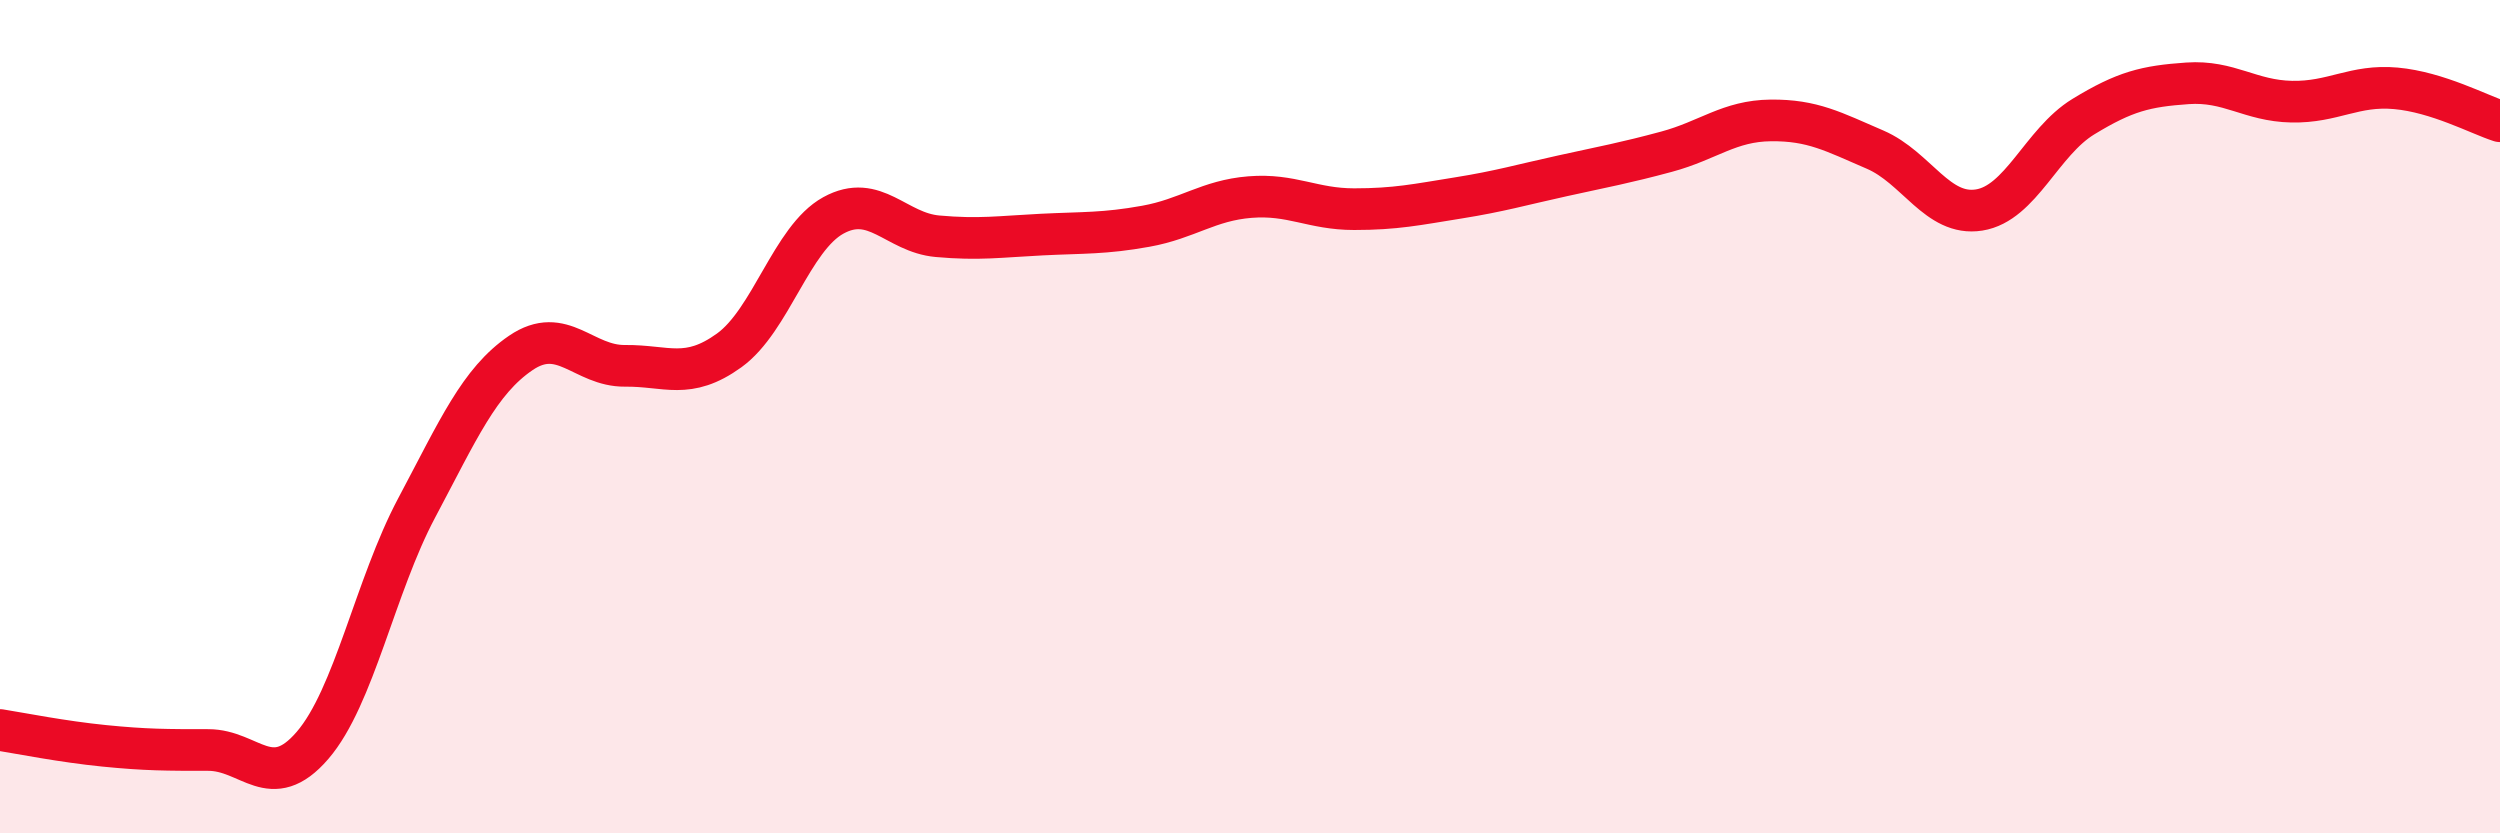 
    <svg width="60" height="20" viewBox="0 0 60 20" xmlns="http://www.w3.org/2000/svg">
      <path
        d="M 0,17.52 C 0.5,17.6 1.5,17.8 2.5,17.9 C 3.5,18 4,18 5,18 C 6,18 6.5,19.05 7.5,17.89 C 8.5,16.73 9,14.07 10,12.19 C 11,10.31 11.5,9.15 12.5,8.47 C 13.5,7.79 14,8.79 15,8.78 C 16,8.77 16.5,9.13 17.5,8.41 C 18.5,7.69 19,5.72 20,5.17 C 21,4.62 21.5,5.58 22.5,5.67 C 23.5,5.76 24,5.68 25,5.63 C 26,5.58 26.5,5.61 27.5,5.43 C 28.5,5.25 29,4.81 30,4.73 C 31,4.65 31.5,5.02 32.5,5.02 C 33.5,5.02 34,4.91 35,4.75 C 36,4.59 36.5,4.44 37.5,4.22 C 38.5,4 39,3.91 40,3.64 C 41,3.37 41.5,2.9 42.5,2.89 C 43.5,2.88 44,3.16 45,3.59 C 46,4.02 46.5,5.2 47.5,5.04 C 48.5,4.88 49,3.41 50,2.8 C 51,2.19 51.5,2.07 52.5,2 C 53.5,1.93 54,2.42 55,2.44 C 56,2.46 56.5,2.03 57.5,2.12 C 58.5,2.21 59.5,2.75 60,2.91L60 20L0 20Z"
        fill="#EB0A25"
        opacity="0.1"
        stroke-linecap="round"
        stroke-linejoin="round"
      />
      <path
        d="M 0,17.52 C 0.5,17.6 1.5,17.8 2.5,17.9 C 3.5,18 4,18 5,18 C 6,18 6.5,19.05 7.5,17.89 C 8.5,16.73 9,14.07 10,12.19 C 11,10.31 11.5,9.15 12.5,8.47 C 13.5,7.79 14,8.79 15,8.78 C 16,8.77 16.5,9.13 17.5,8.41 C 18.5,7.69 19,5.72 20,5.17 C 21,4.62 21.5,5.58 22.5,5.67 C 23.5,5.76 24,5.68 25,5.63 C 26,5.58 26.5,5.61 27.5,5.43 C 28.5,5.25 29,4.81 30,4.73 C 31,4.65 31.5,5.02 32.5,5.02 C 33.5,5.02 34,4.91 35,4.75 C 36,4.59 36.5,4.44 37.5,4.22 C 38.5,4 39,3.91 40,3.64 C 41,3.37 41.5,2.9 42.5,2.89 C 43.5,2.88 44,3.16 45,3.59 C 46,4.02 46.5,5.2 47.5,5.04 C 48.5,4.88 49,3.41 50,2.8 C 51,2.19 51.5,2.07 52.5,2 C 53.5,1.93 54,2.42 55,2.44 C 56,2.46 56.5,2.03 57.5,2.12 C 58.5,2.21 59.5,2.75 60,2.91"
        stroke="#EB0A25"
        stroke-width="1"
        fill="none"
        stroke-linecap="round"
        stroke-linejoin="round"
      />
    </svg>
  